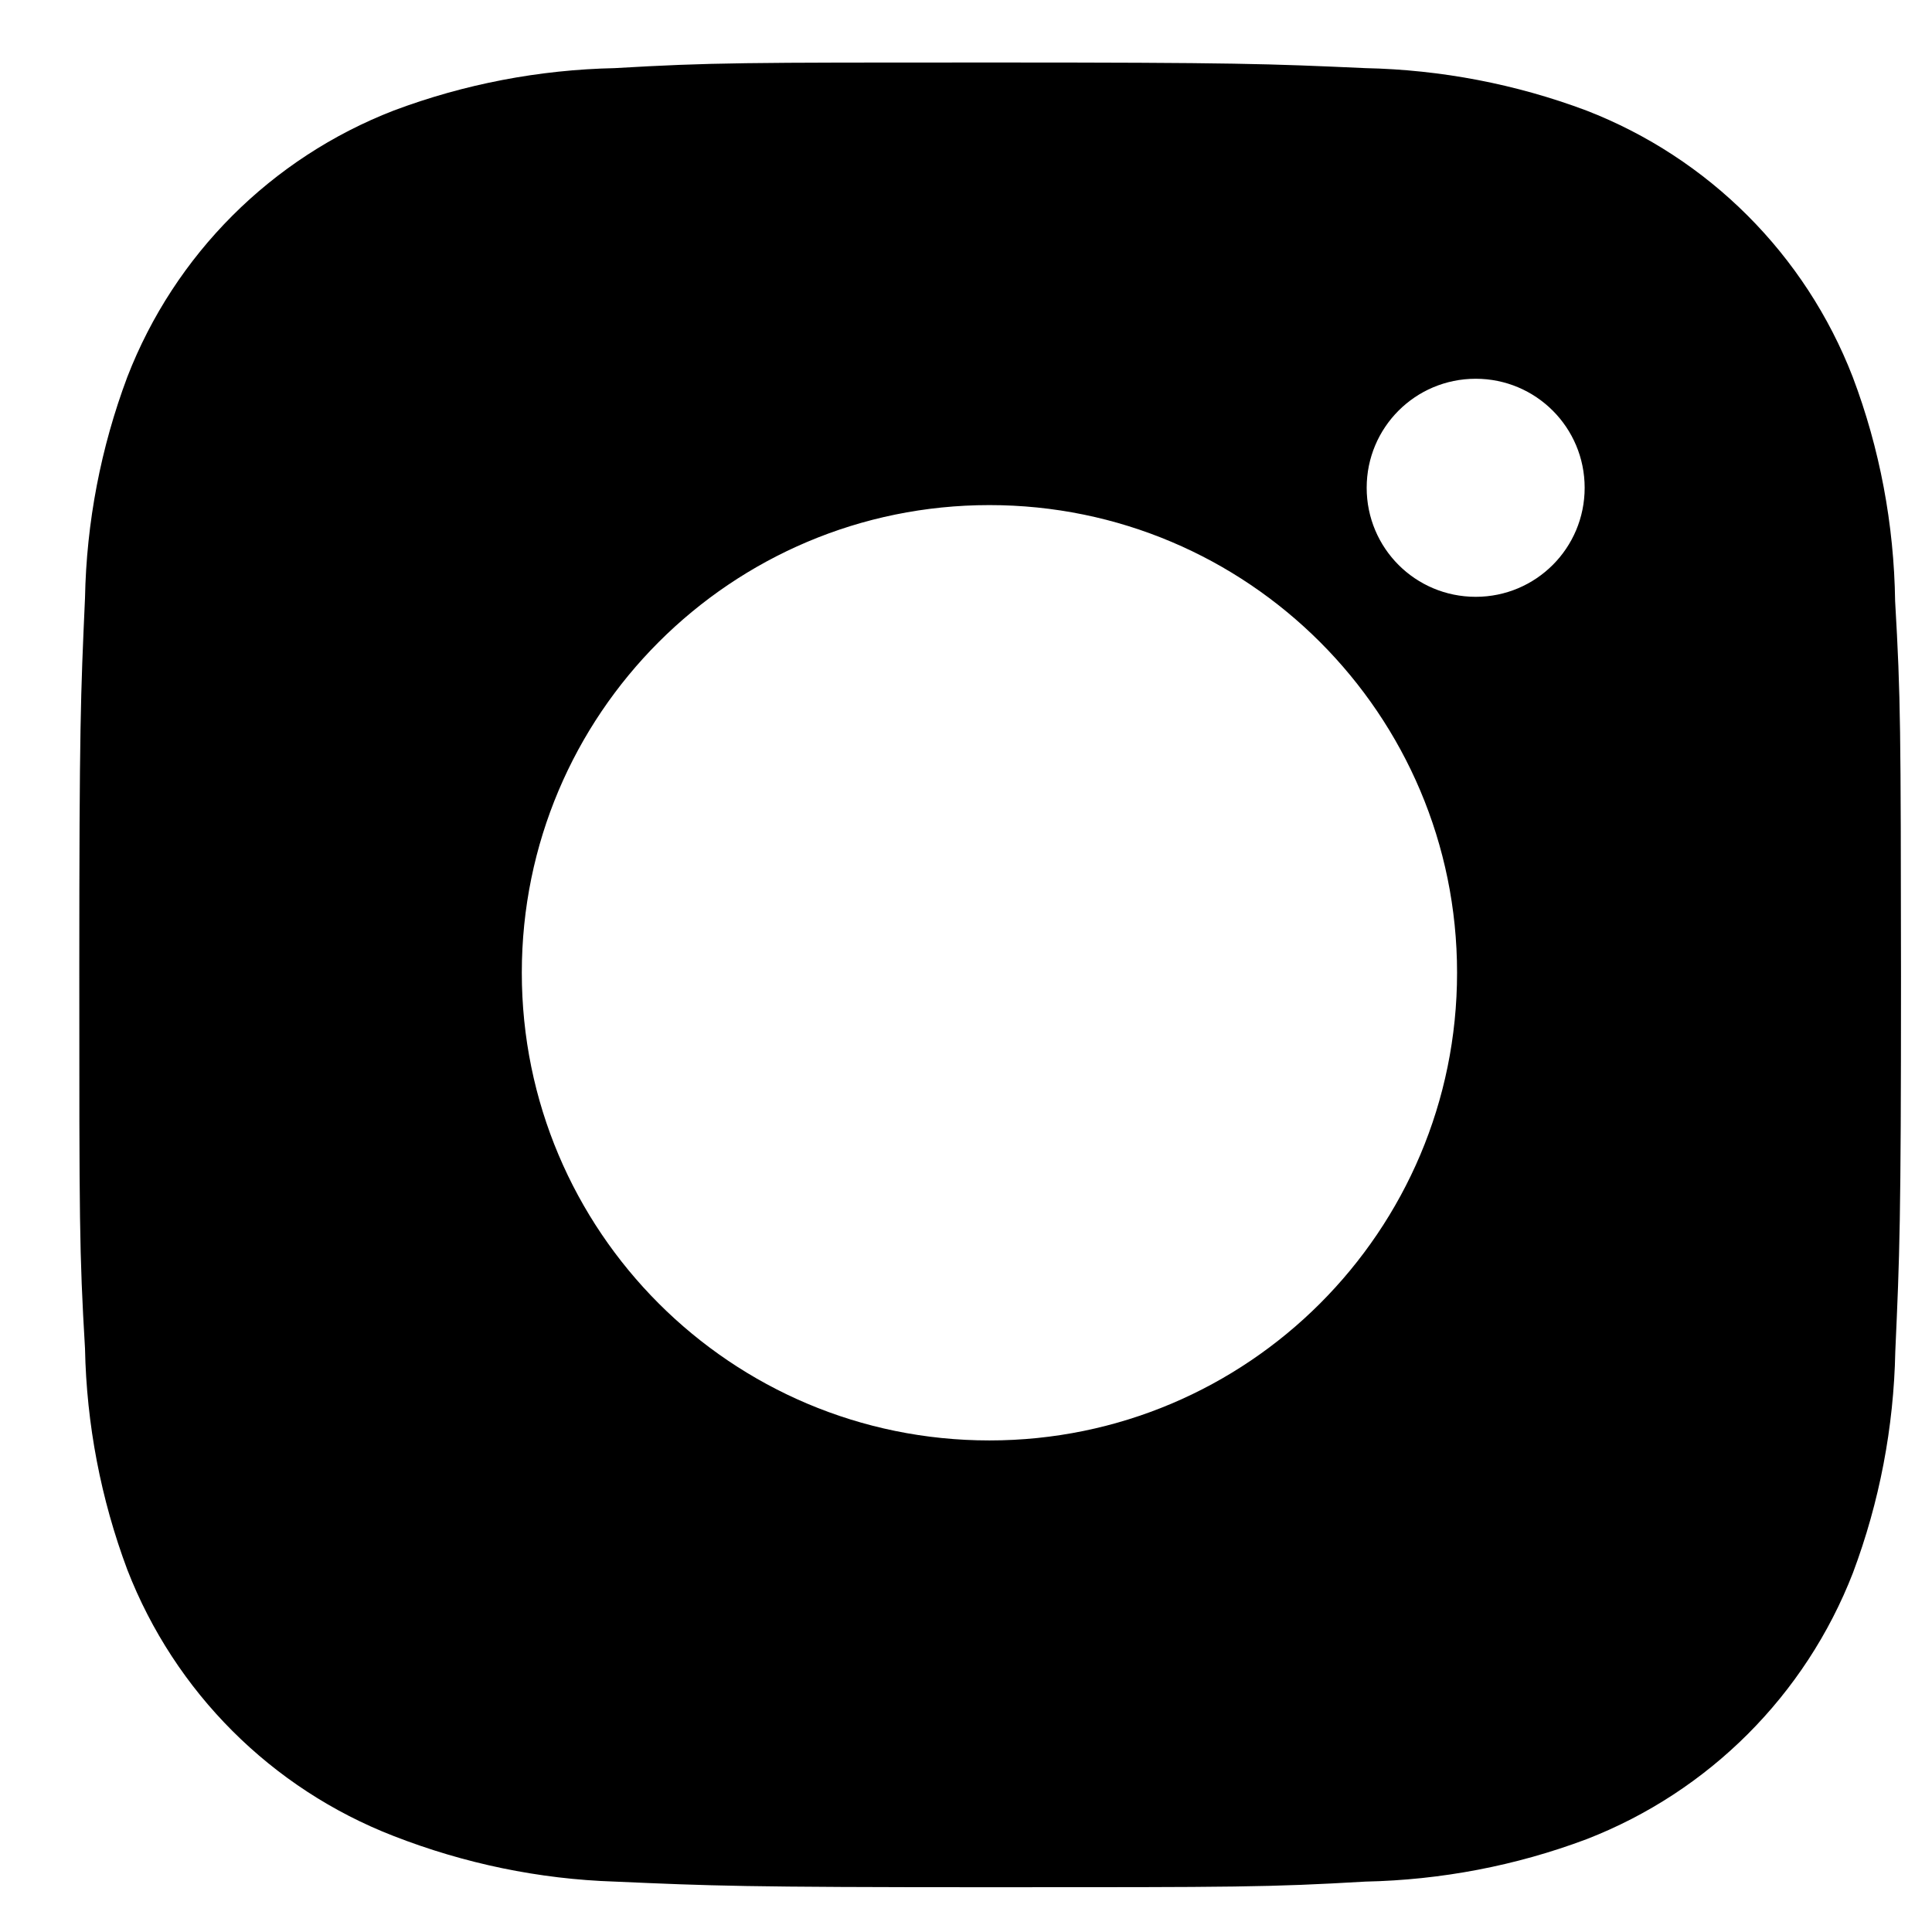 <svg width="23" height="23" viewBox="0 0 23 23" fill="none" xmlns="http://www.w3.org/2000/svg">
<path d="M22.561 7.156C22.548 6.244 22.379 5.34 22.056 4.487C21.492 3.031 20.341 1.88 18.886 1.316C18.044 1 17.154 0.83 16.253 0.811C15.095 0.759 14.727 0.744 11.786 0.744C8.846 0.744 8.469 0.744 7.319 0.811C6.419 0.83 5.529 1 4.687 1.316C3.231 1.88 2.08 3.031 1.516 4.487C1.2 5.329 1.029 6.219 1.012 7.119C0.96 8.278 0.944 8.646 0.944 11.586C0.944 14.527 0.944 14.903 1.012 16.054C1.03 16.955 1.2 17.844 1.516 18.688C2.081 20.143 3.231 21.294 4.688 21.858C5.527 22.185 6.417 22.371 7.32 22.4C8.479 22.451 8.847 22.467 11.788 22.467C14.728 22.467 15.105 22.467 16.255 22.4C17.155 22.381 18.045 22.212 18.888 21.895C20.344 21.33 21.494 20.179 22.059 18.724C22.375 17.881 22.545 16.992 22.563 16.09C22.615 14.932 22.631 14.565 22.631 11.623C22.628 8.682 22.628 8.308 22.561 7.156ZM11.779 17.148C8.703 17.148 6.212 14.656 6.212 11.58C6.212 8.505 8.703 6.013 11.779 6.013C14.852 6.013 17.346 8.505 17.346 11.58C17.346 14.656 14.852 17.148 11.779 17.148ZM17.568 7.105C16.849 7.105 16.27 6.525 16.27 5.807C16.27 5.089 16.849 4.509 17.568 4.509C18.285 4.509 18.865 5.089 18.865 5.807C18.865 6.525 18.285 7.105 17.568 7.105Z" fill="black"/>
</svg>
